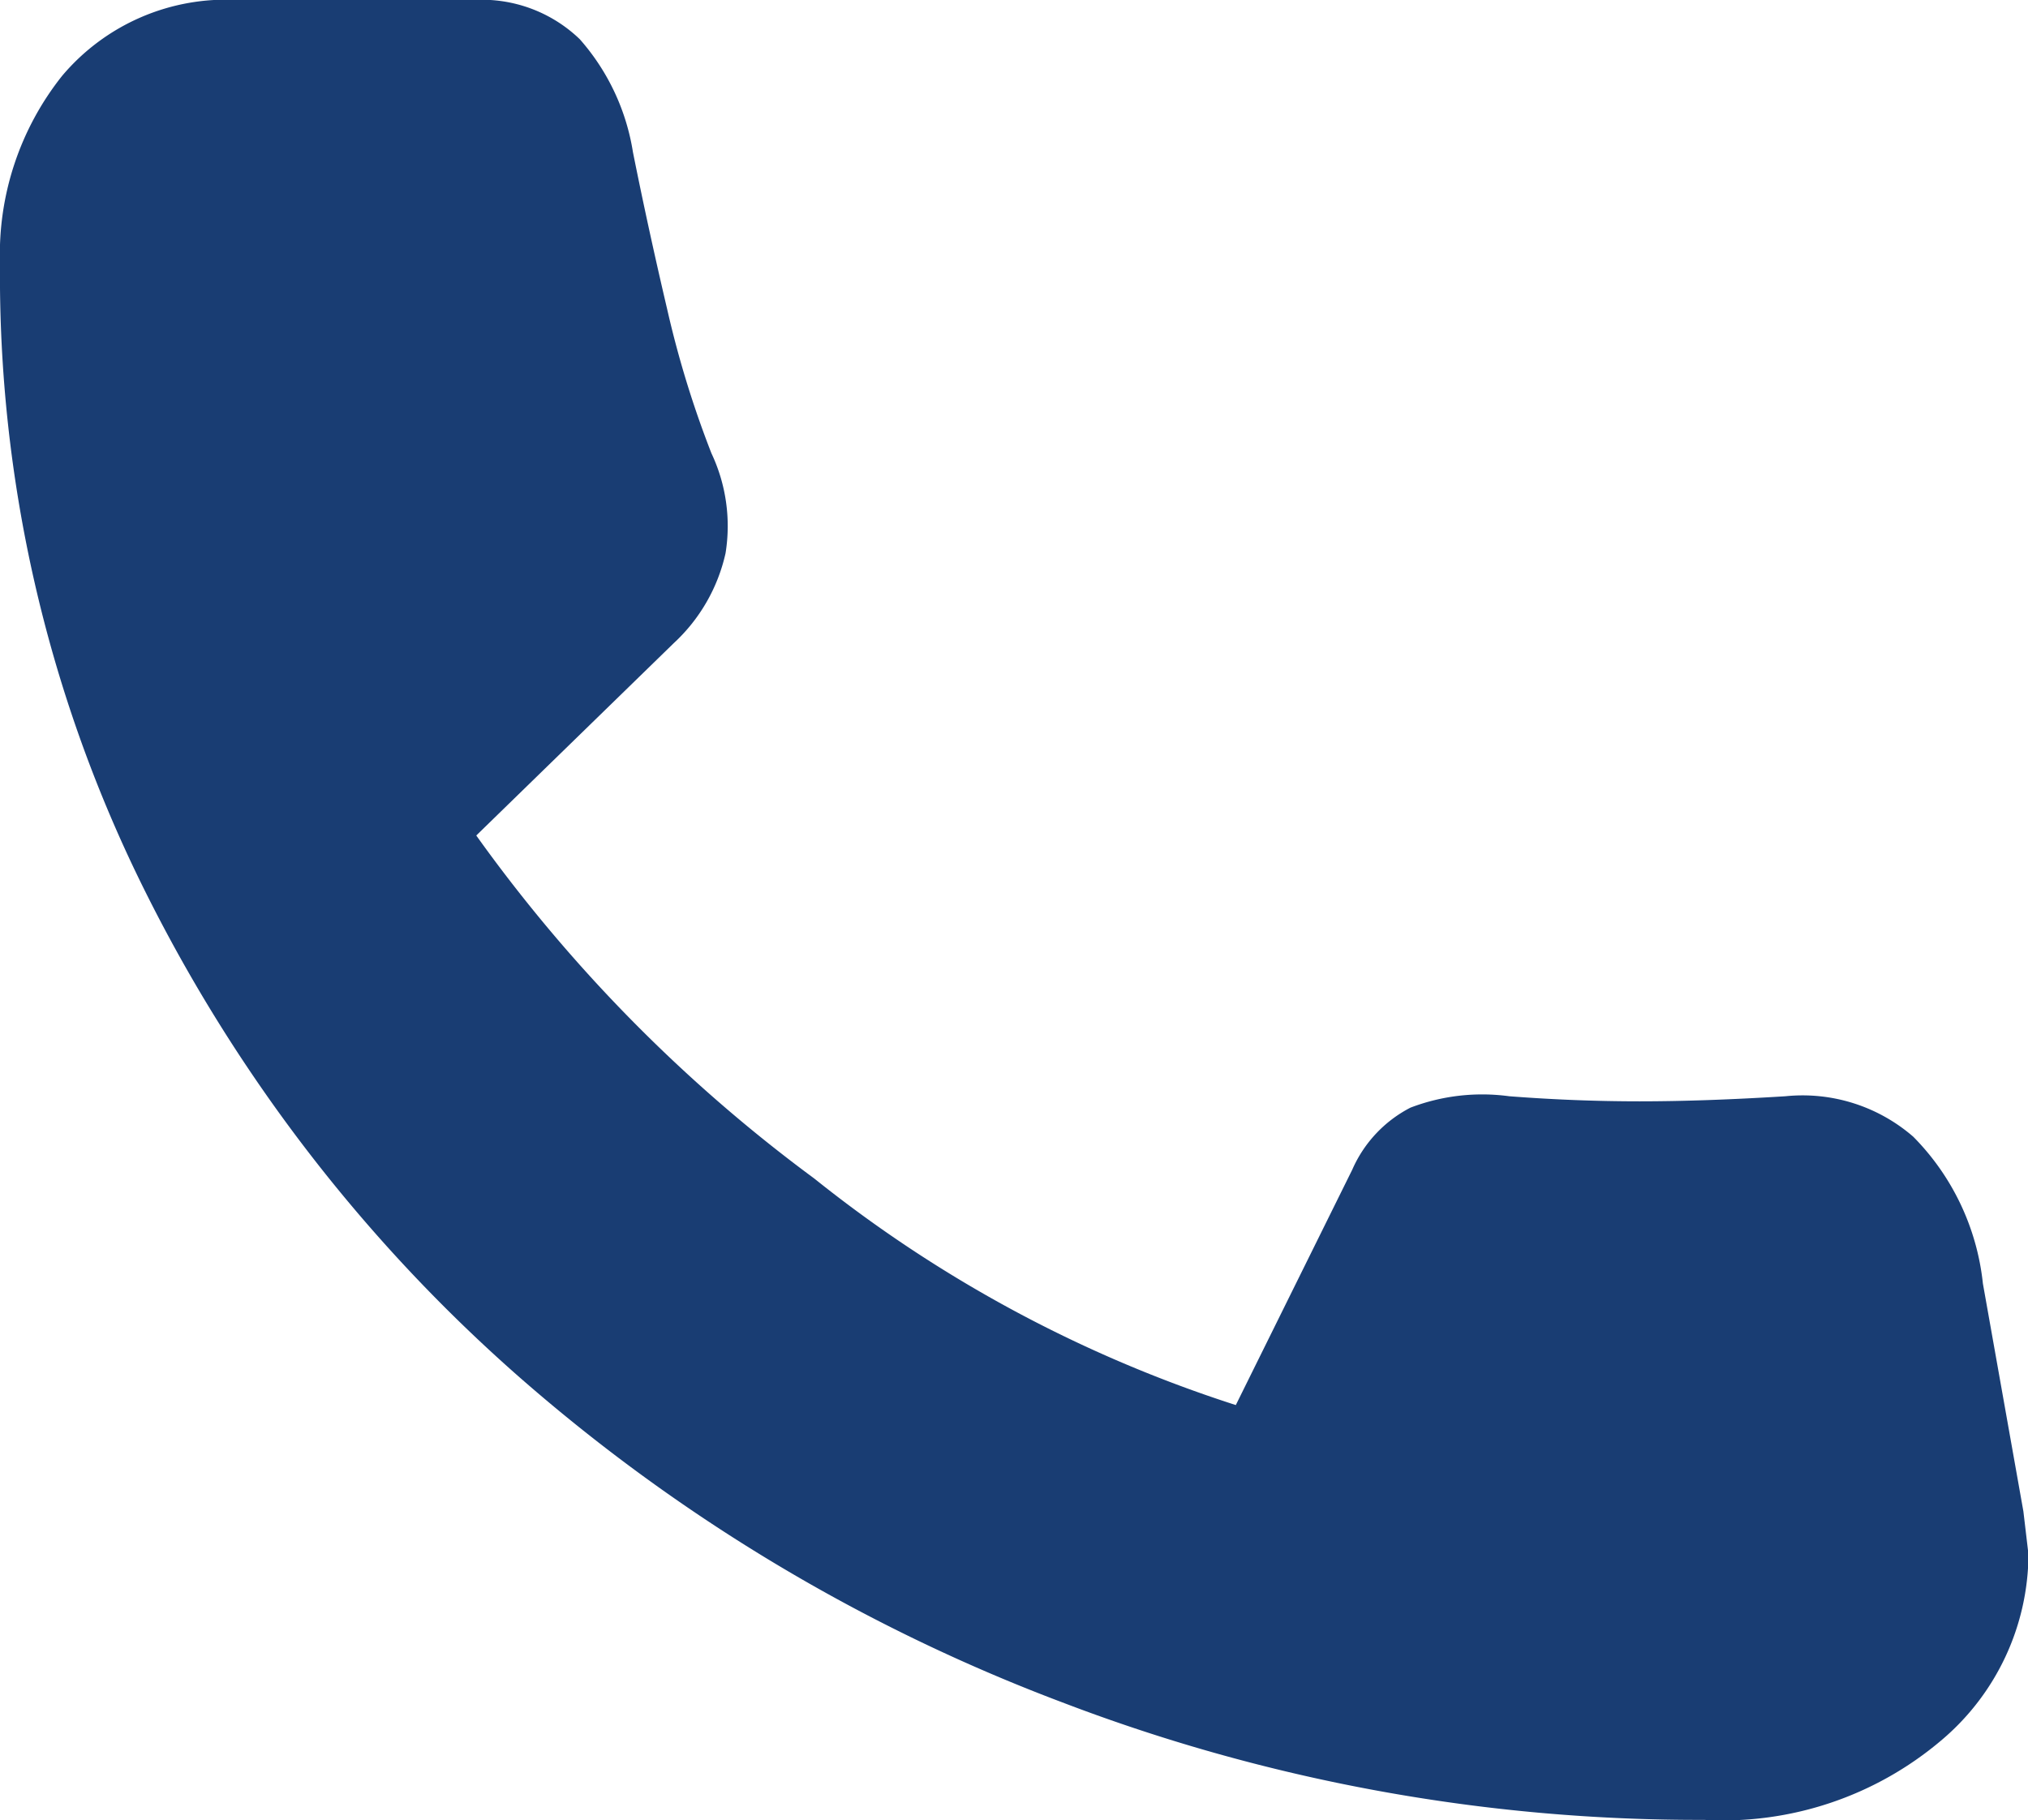 <svg xmlns="http://www.w3.org/2000/svg" width="43.118" height="38.704" viewBox="0 0 43.118 38.704"><path d="M40.228,44.7a37.854,37.854,0,0,1-13.646-2.5,37.672,37.672,0,0,1-11.573-6.944,33.811,33.811,0,0,1-8.021-10.5A29.339,29.339,0,0,1,4,11.6,6.092,6.092,0,0,1,5.319,7.615,4.556,4.556,0,0,1,9.06,6h5.006a3,3,0,0,1,2.261.834,4.749,4.749,0,0,1,1.13,2.4q.323,1.615.727,3.337a21.506,21.506,0,0,0,.942,3.068,3.628,3.628,0,0,1,.3,2.126,3.7,3.7,0,0,1-1.1,1.911l-4.2,4.091a32.684,32.684,0,0,0,7.186,7.294,28.063,28.063,0,0,0,8.963,4.818l2.476-5.006a2.7,2.7,0,0,1,1.238-1.319,4.273,4.273,0,0,1,2.1-.242q1.4.108,2.772.108t3.1-.108a3.588,3.588,0,0,1,2.718.861,5.216,5.216,0,0,1,1.48,3.122l.861,4.845.108.915a5.207,5.207,0,0,1-1.857,3.957A7.179,7.179,0,0,1,40.228,44.7Z" transform="translate(-4 -6)" fill="#193d73"/></svg>